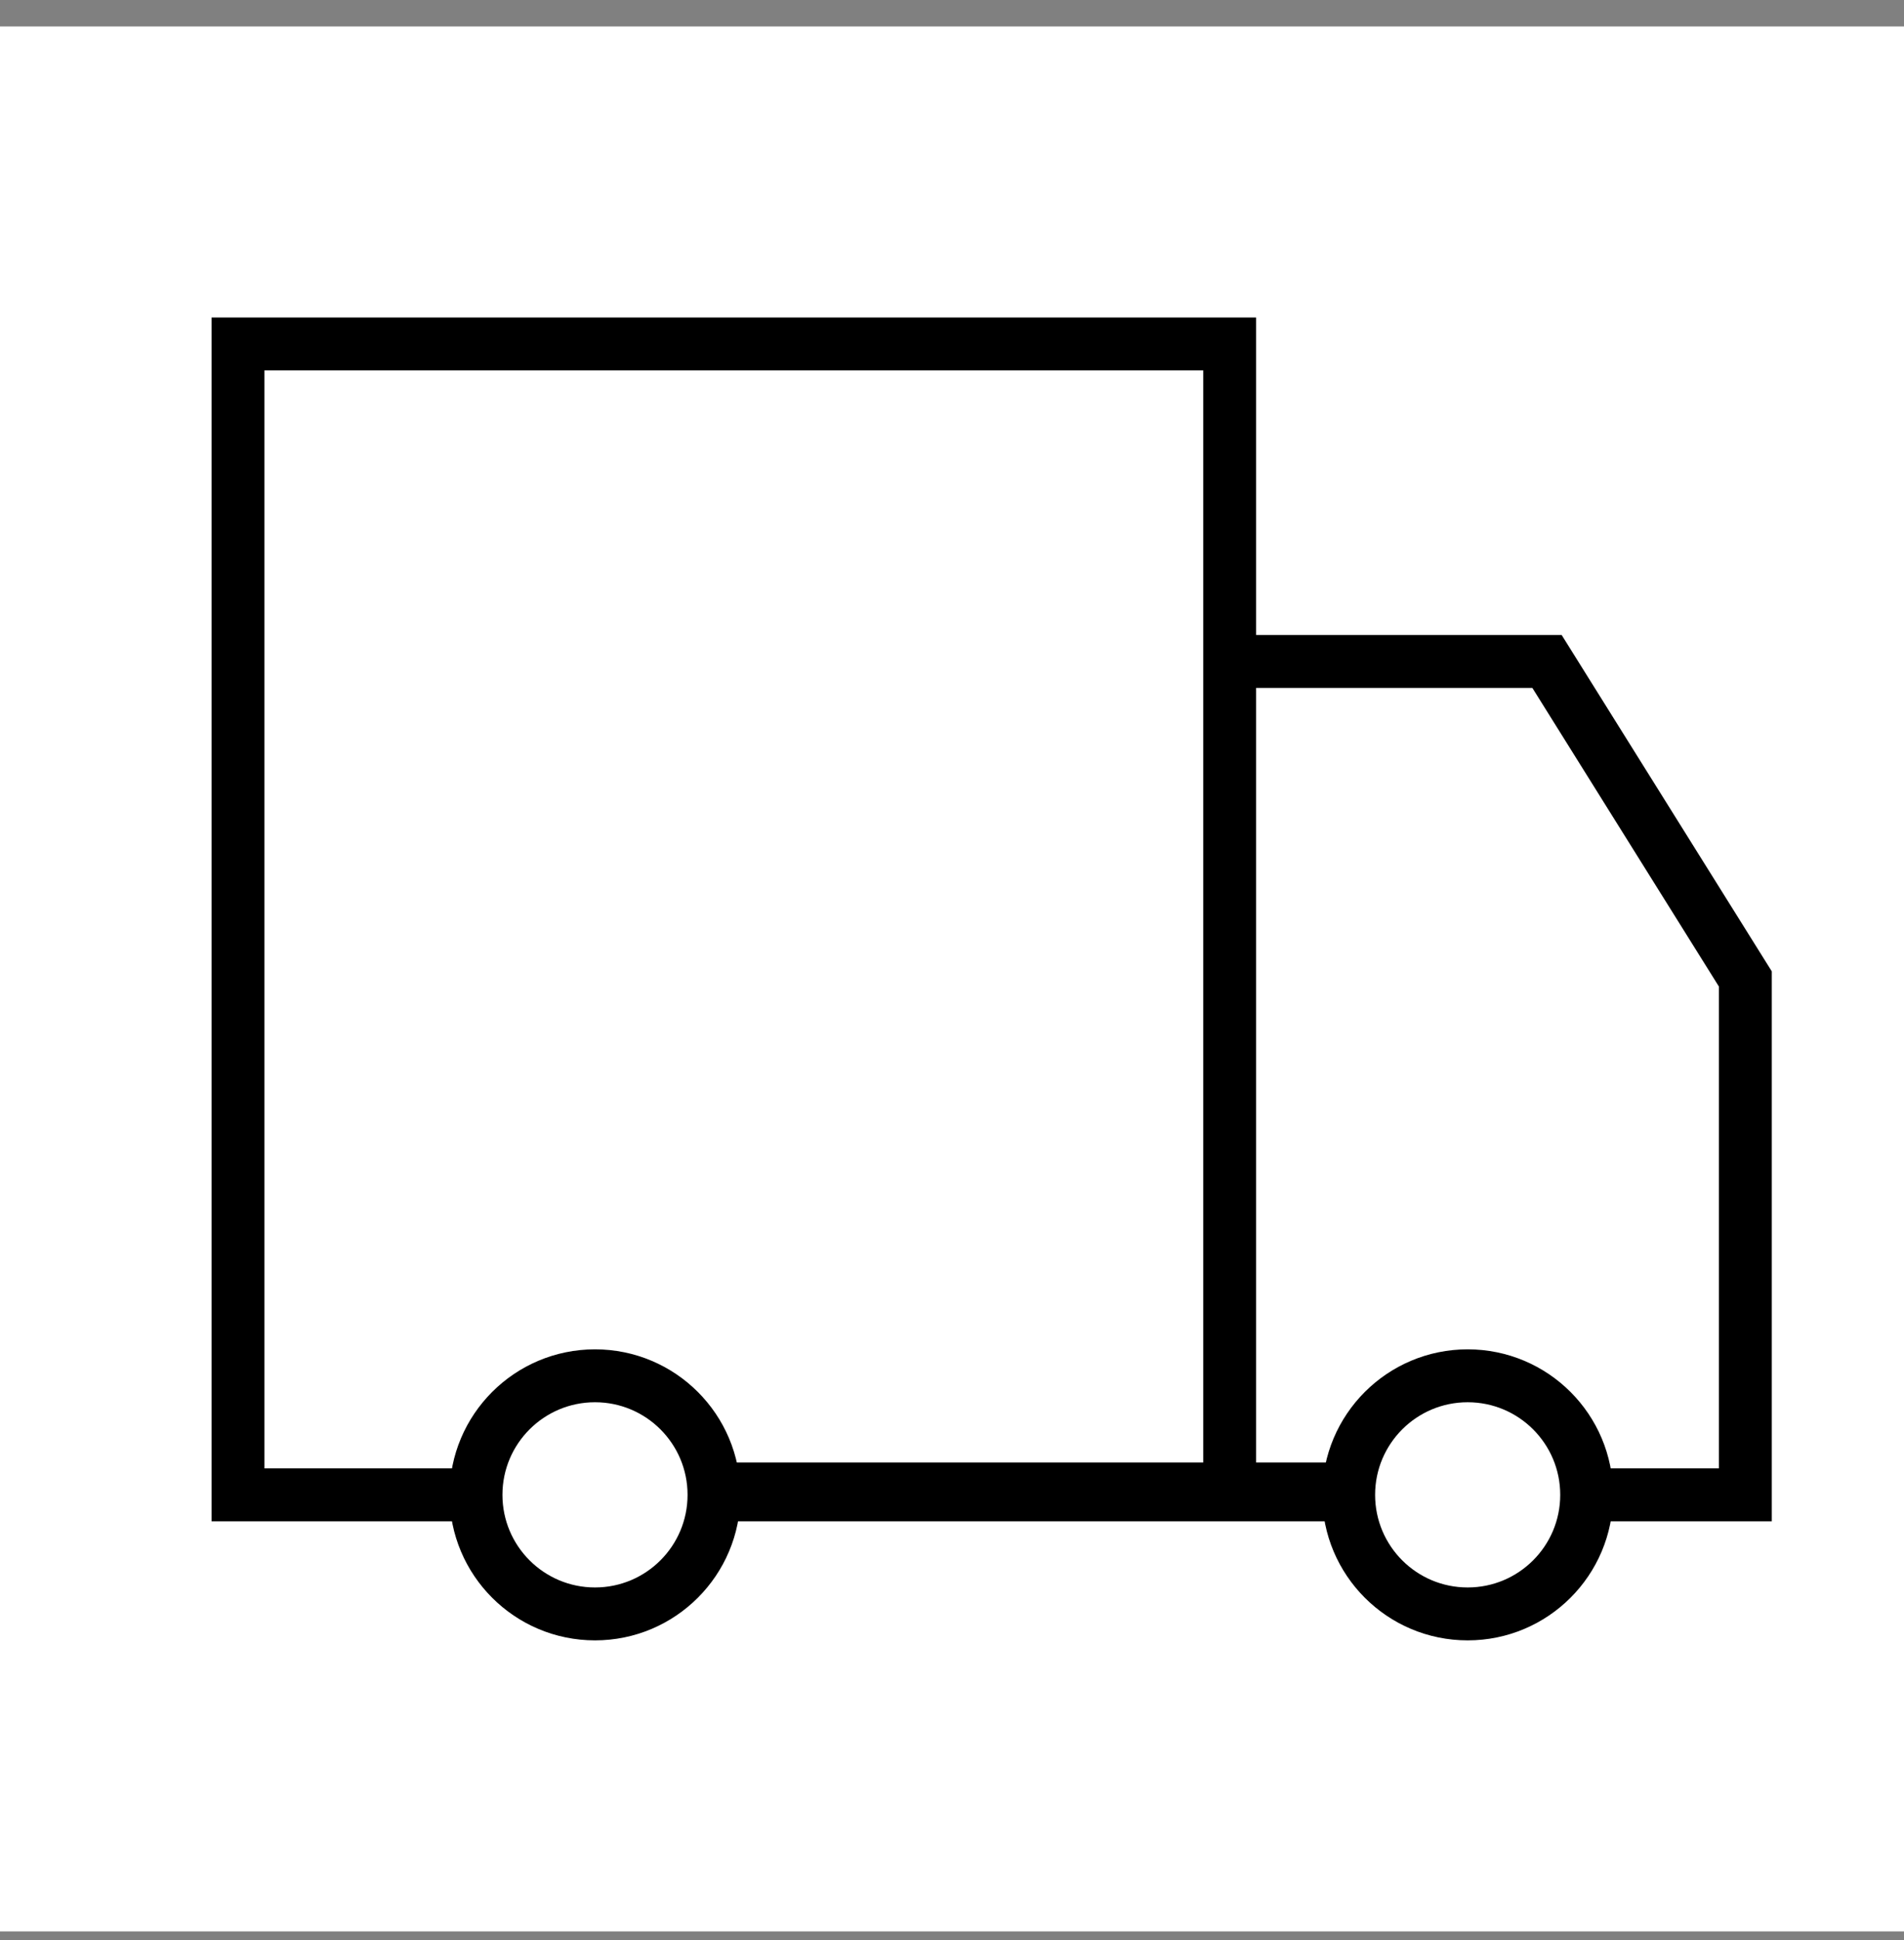 <svg width="54" height="55" viewBox="0 0 54 55" fill="none" xmlns="http://www.w3.org/2000/svg">
<rect x="0" y="0" width="54" height="55" fill="#808080" stroke="none"/>
<rect width="54" height="54" transform="translate(0 0.75)" fill="white"/>
<path d="M18.269 42.207H39.509" stroke="black" stroke-width="1.5" stroke-miterlimit="10" stroke-linecap="round" stroke-linejoin="round"/>
<path d="M34.875 42.375H19.125H11.25H6.75V9.75H34.875V18.75M34.875 42.375H49.5V27.75L43.875 18.75H34.875M34.875 42.375V18.75" stroke="black" stroke-width="1.5"/>
<path d="M16.875 45.75C18.739 45.75 20.25 44.239 20.25 42.375C20.25 40.511 18.739 39 16.875 39C15.011 39 13.5 40.511 13.5 42.375C13.5 44.239 15.011 45.75 16.875 45.75Z" fill="white" stroke="black" stroke-width="1.5" stroke-miterlimit="10" stroke-linecap="round" stroke-linejoin="round"/>
<path d="M41.625 45.75C43.489 45.75 45 44.239 45 42.375C45 40.511 43.489 39 41.625 39C39.761 39 38.25 40.511 38.25 42.375C38.25 44.239 39.761 45.75 41.625 45.75Z" fill="white" stroke="black" stroke-width="1.5" stroke-miterlimit="10" stroke-linecap="round" stroke-linejoin="round"/>
</svg>

